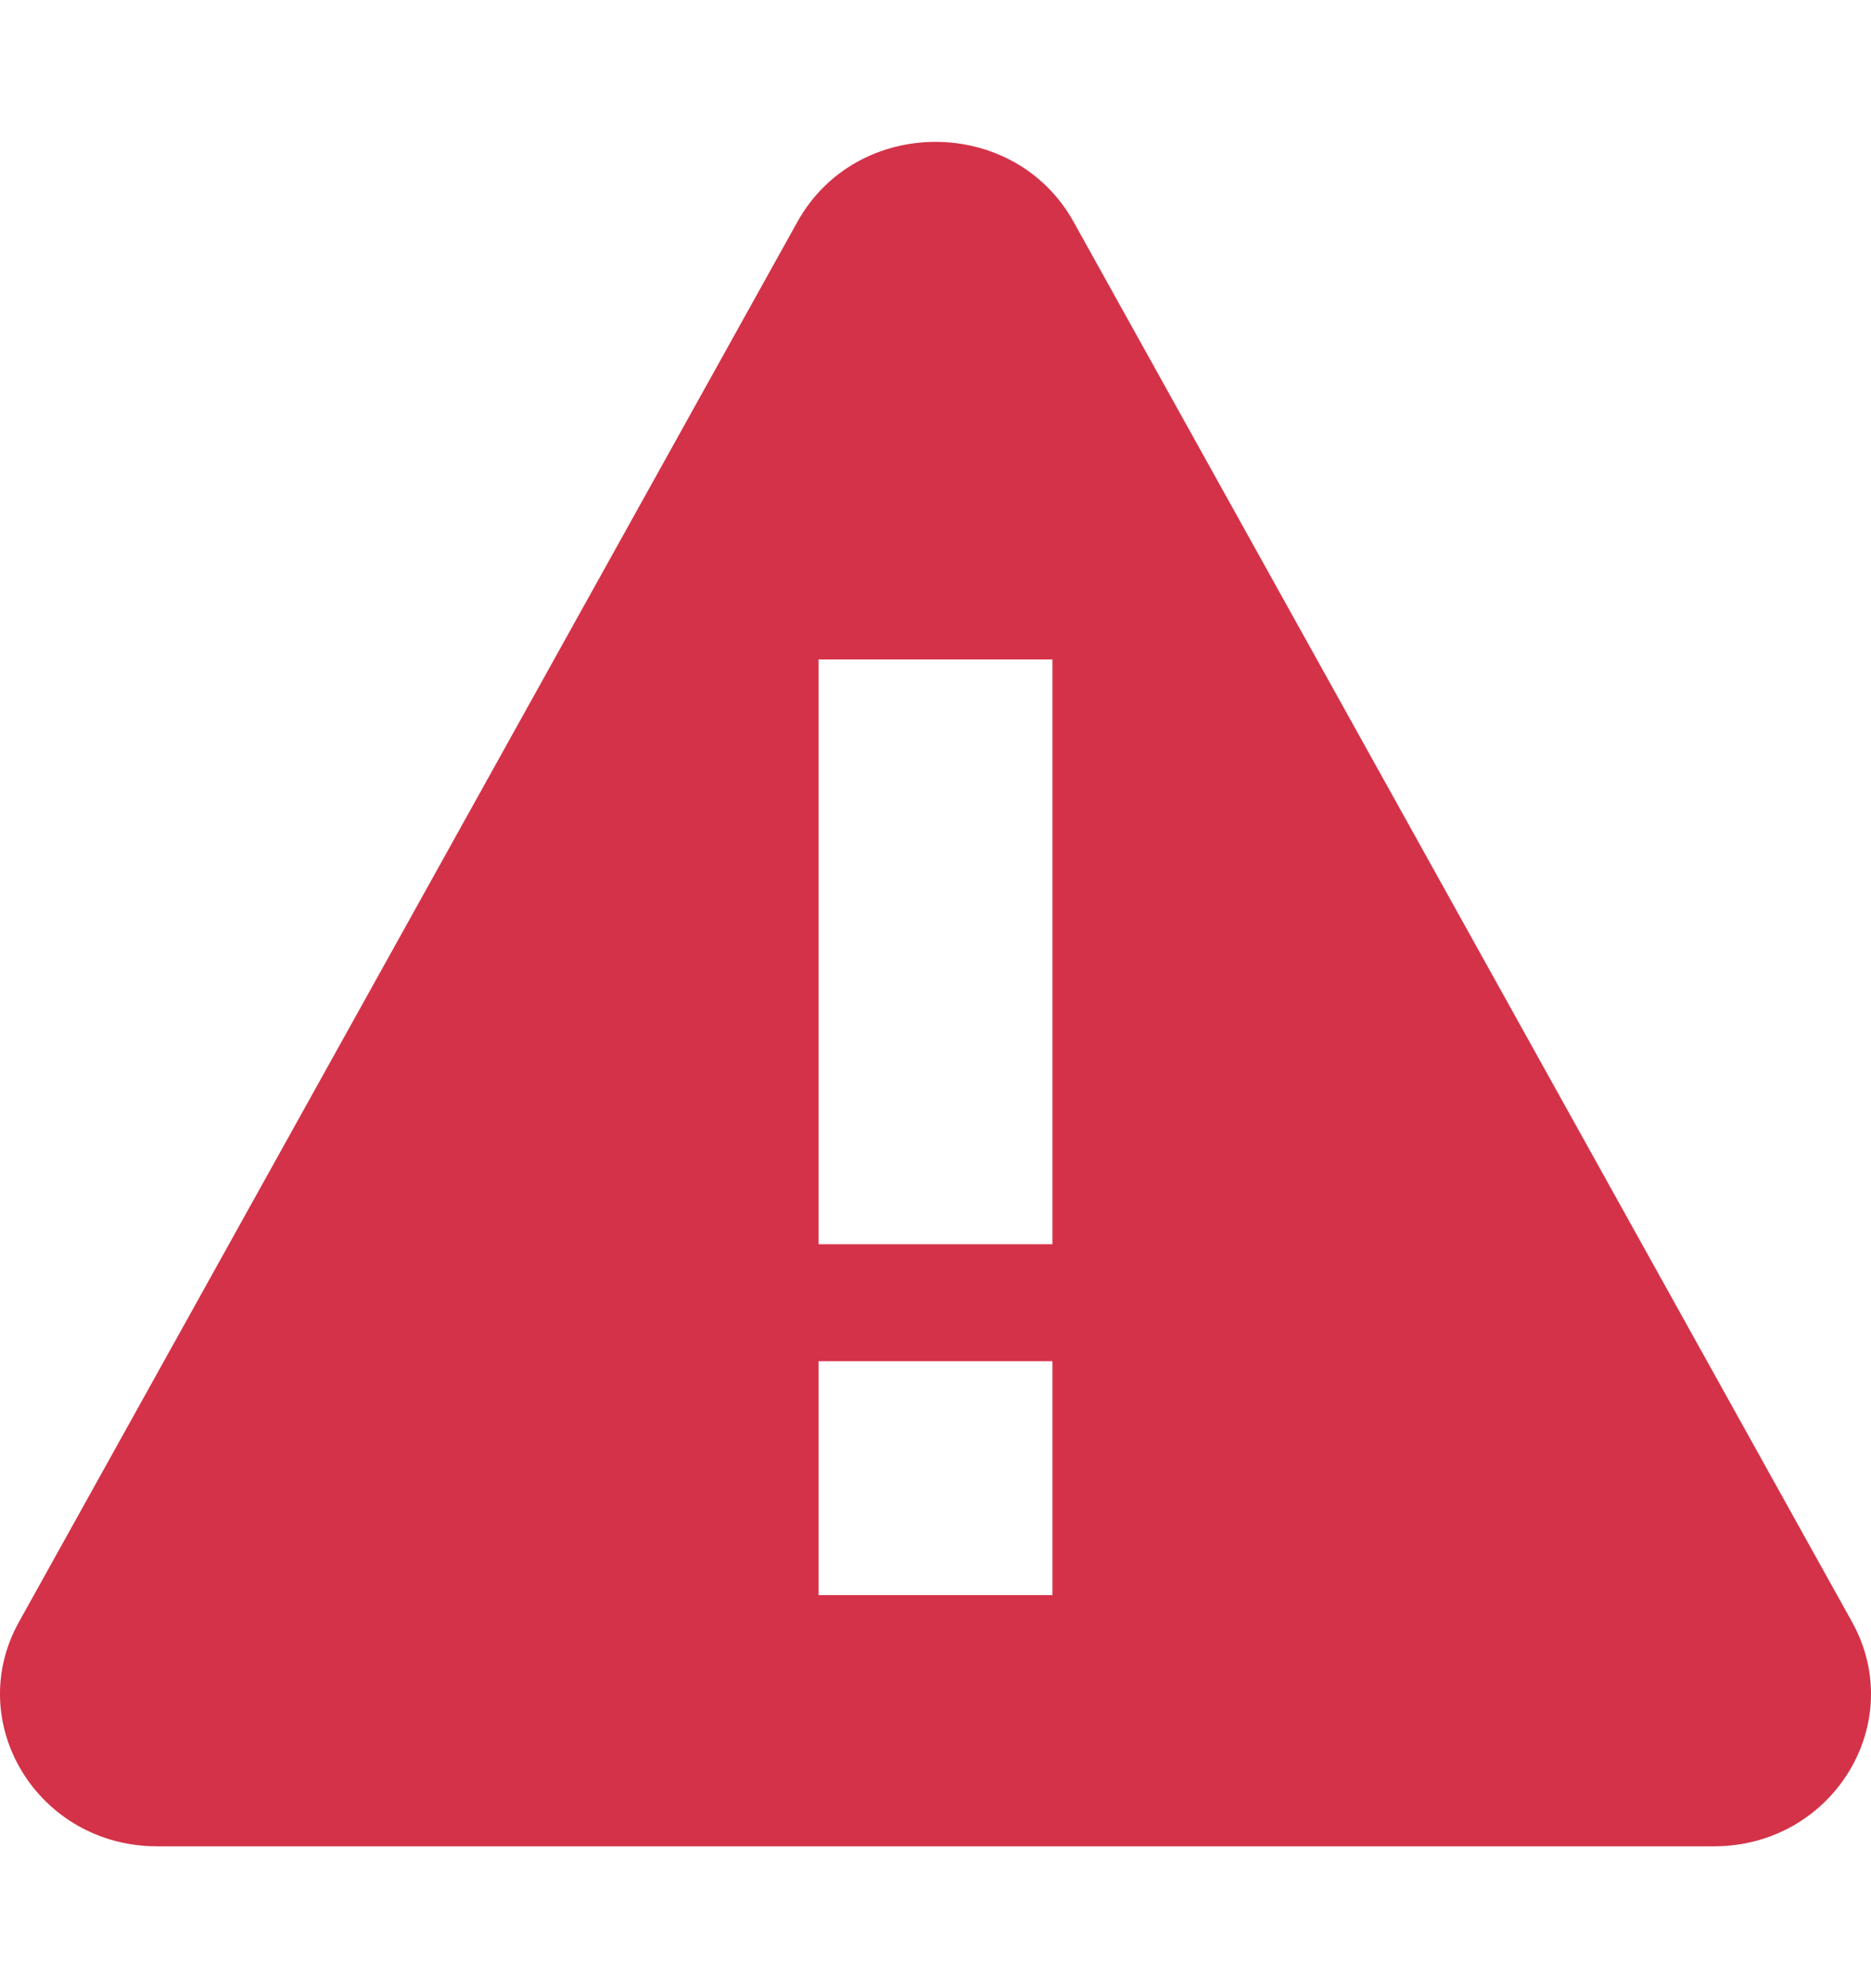 <svg width="16" height="17" viewBox="0 0 16 17" fill="none" xmlns="http://www.w3.org/2000/svg">
<g id="Icon 16px/Attention">
<path id="Subtract" fill-rule="evenodd" clip-rule="evenodd" d="M9.181 1.897C8.674 0.985 7.326 0.985 6.819 1.897L0.163 13.867C-0.32 14.734 0.328 15.787 1.344 15.787H14.656C15.672 15.787 16.32 14.734 15.837 13.867L9.181 1.897ZM9 10.639H7V5.639H9V10.639ZM9 13.639H7V11.639H9V13.639Z" fill="#D43248"/>
</g>
</svg>

